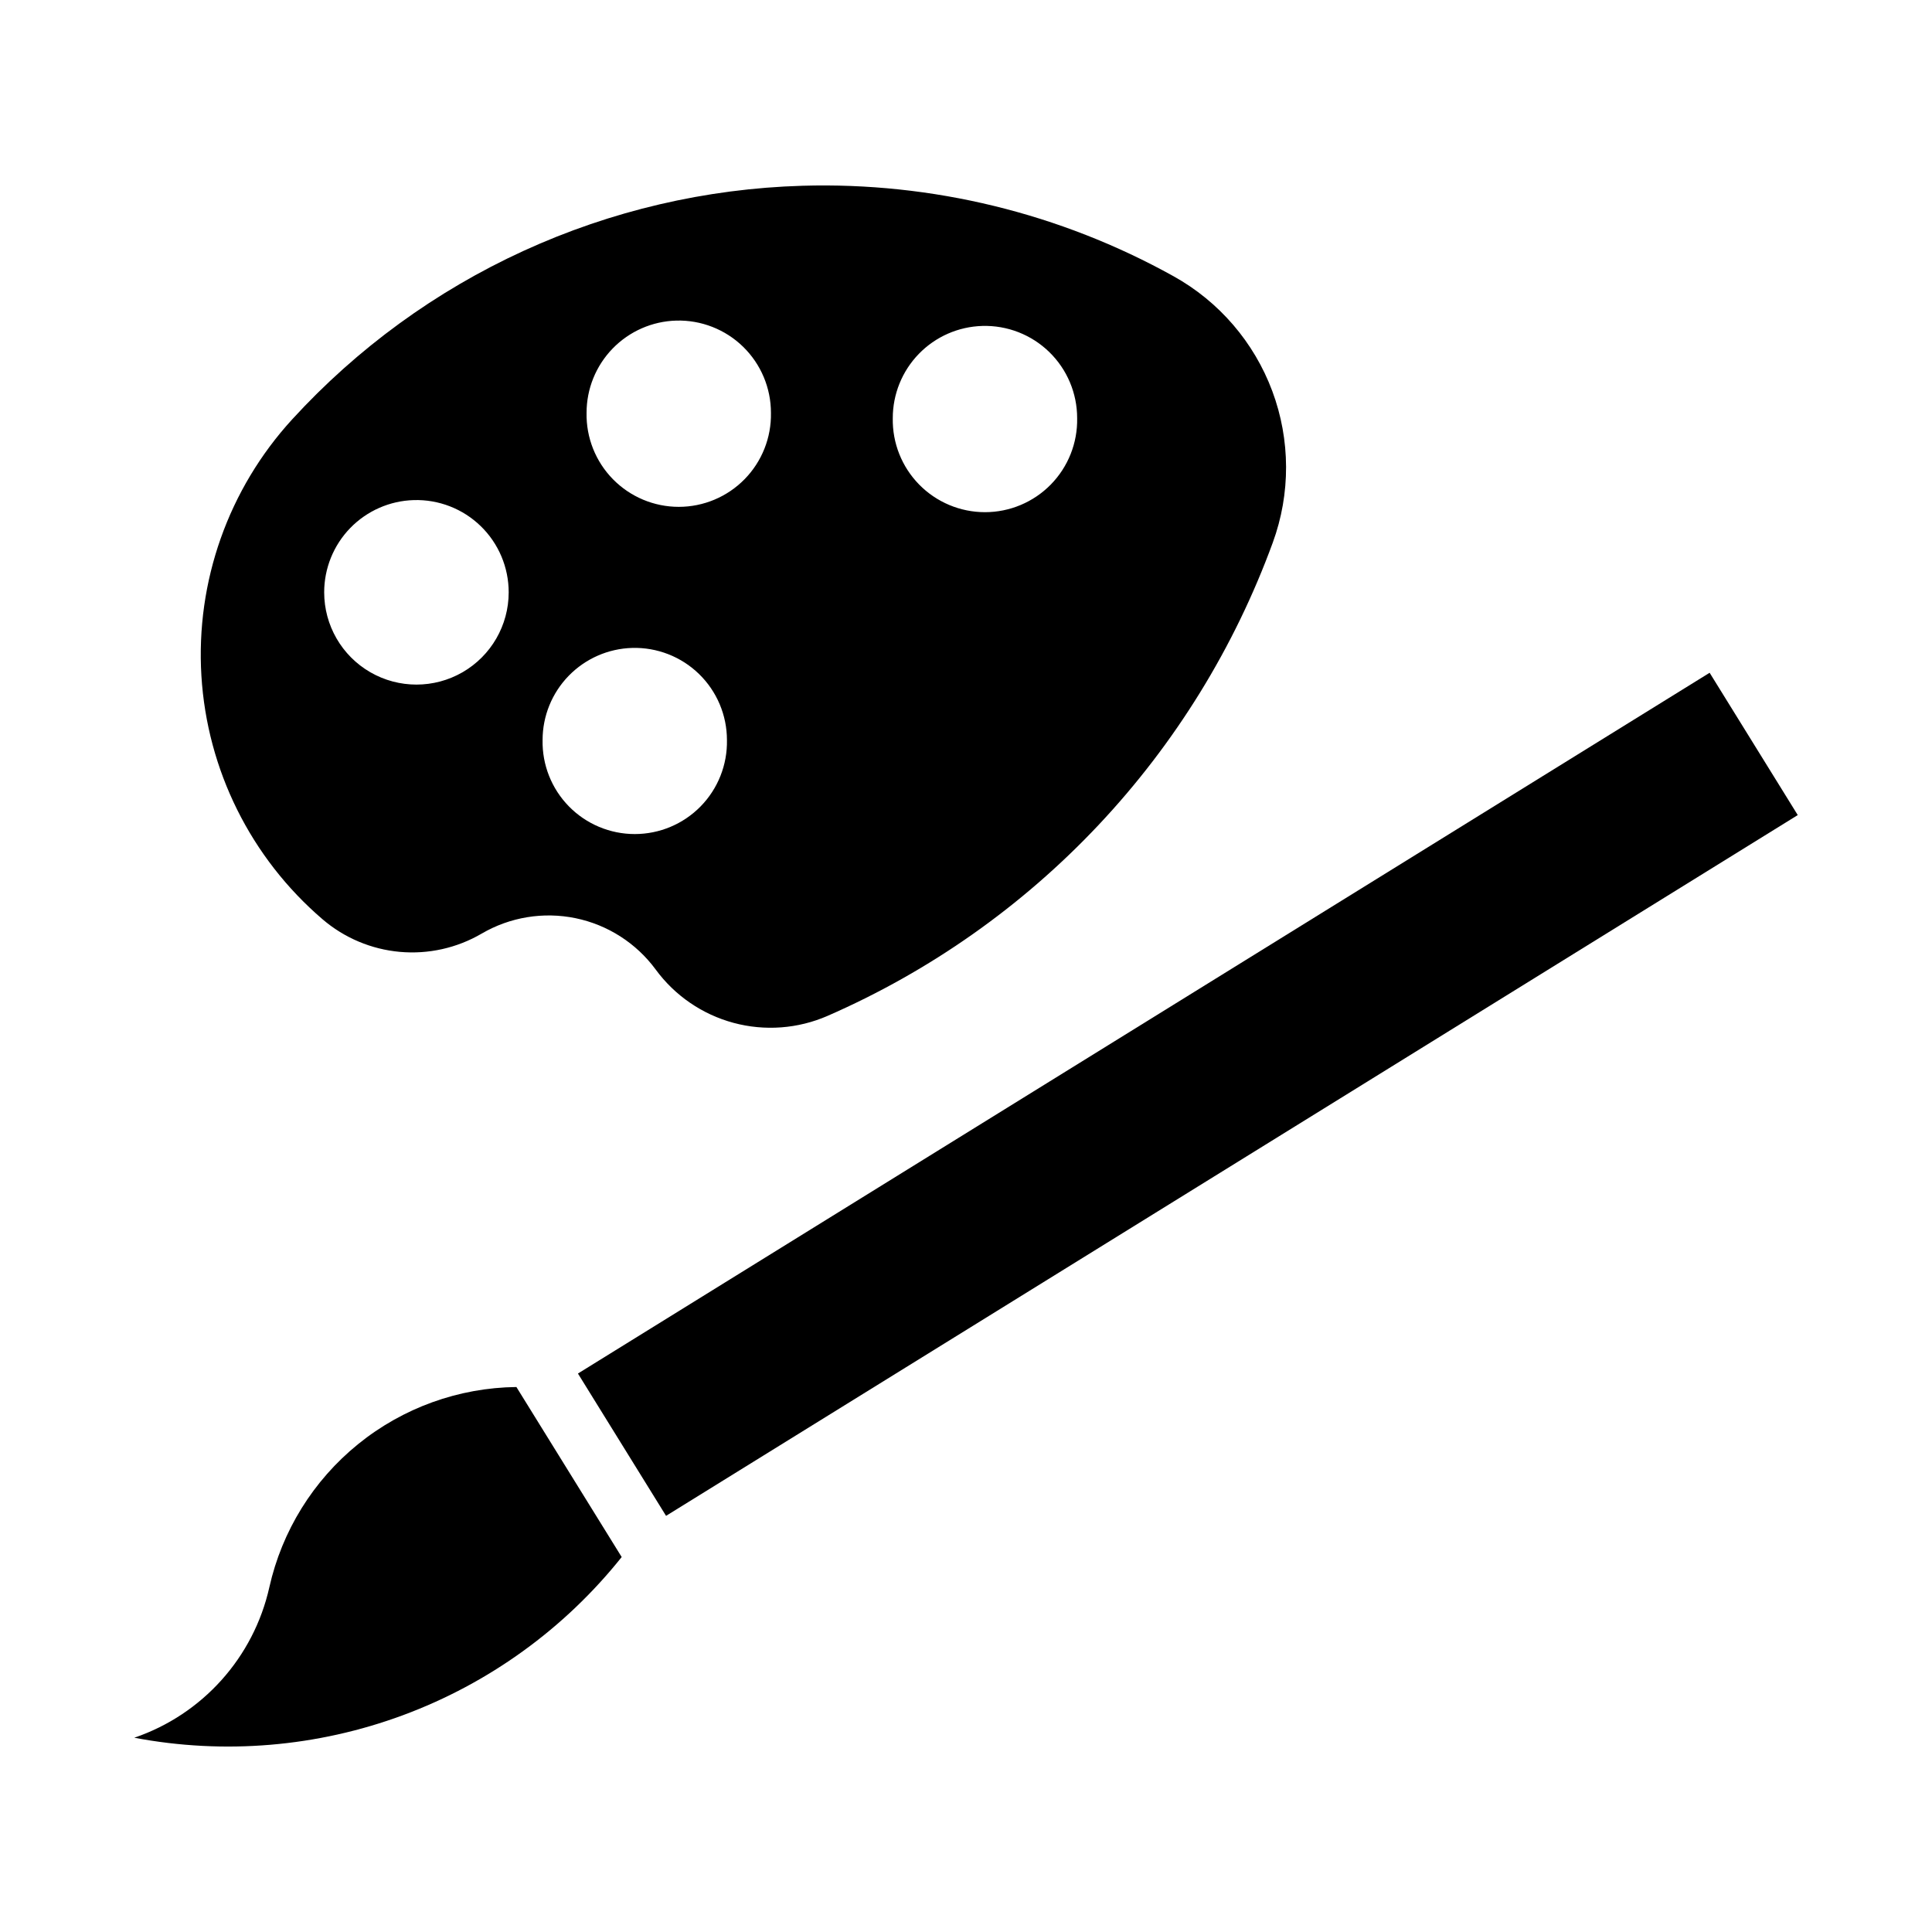 <?xml version="1.0" encoding="UTF-8"?>
<!-- Uploaded to: ICON Repo, www.svgrepo.com, Generator: ICON Repo Mixer Tools -->
<svg fill="#000000" width="800px" height="800px" version="1.1" viewBox="144 144 512 512" xmlns="http://www.w3.org/2000/svg">
 <g>
  <path d="m356.61 193.23c-25.527 0.754-50.641 6.621-73.859 17.25-23.219 10.633-44.07 25.816-61.316 44.652-16.891 18.449-25.574 42.965-24.062 67.934 1.516 24.969 13.094 48.258 32.086 64.535 5.766 4.945 12.926 7.969 20.488 8.652 7.559 0.684 15.148-1.008 21.703-4.84 7.508-4.387 16.375-5.84 24.891-4.082 8.516 1.762 16.082 6.609 21.234 13.617 5.07 6.91 12.344 11.887 20.617 14.117 8.277 2.231 17.066 1.578 24.922-1.848 27.125-11.844 51.57-29.066 71.848-50.625 20.281-21.559 35.977-47.008 46.141-74.805 4.738-12.969 4.691-27.199-0.129-40.137s-14.094-23.73-26.16-30.438c-30.043-16.707-64.039-24.992-98.402-23.984zm-33.395 35.73c6.598-0.176 12.984 2.32 17.711 6.926 4.723 4.606 7.387 10.926 7.383 17.523 0.125 6.562-2.391 12.898-6.984 17.582-4.598 4.688-10.883 7.328-17.449 7.328-6.562 0-12.848-2.641-17.445-7.328-4.594-4.684-7.113-11.02-6.984-17.582-0.004-6.371 2.477-12.488 6.918-17.055 4.438-4.566 10.484-7.219 16.852-7.394zm81.121 1.418c6.598-0.188 12.996 2.305 17.727 6.91 4.734 4.606 7.398 10.93 7.394 17.535 0.129 6.562-2.391 12.898-6.984 17.586-4.598 4.684-10.883 7.324-17.445 7.324s-12.852-2.641-17.445-7.324c-4.598-4.688-7.113-11.023-6.988-17.586-0.004-6.363 2.473-12.48 6.906-17.043 4.434-4.566 10.473-7.223 16.836-7.402zm-150.68 46.152c6.606-0.191 13.008 2.297 17.746 6.902 4.742 4.606 7.41 10.938 7.406 17.547 0 8.734-4.66 16.805-12.223 21.172-7.562 4.363-16.883 4.363-24.445 0-7.566-4.367-12.227-12.438-12.227-21.172-0.004-6.363 2.473-12.48 6.906-17.047 4.434-4.562 10.473-7.219 16.836-7.402zm57.871 39.176c6.594-0.184 12.984 2.305 17.715 6.902 4.734 4.602 7.406 10.918 7.406 17.516 0.129 6.562-2.387 12.898-6.984 17.586-4.594 4.684-10.883 7.324-17.445 7.324s-12.852-2.641-17.445-7.324c-4.598-4.688-7.113-11.023-6.984-17.586 0-6.359 2.481-12.465 6.914-17.023 4.434-4.559 10.469-7.211 16.824-7.394z"/>
  <path d="m215.38 564.63c3.344-14.922 11.629-28.281 23.512-37.91 11.883-9.633 26.668-14.969 41.961-15.148l27.902 45.059c-15.137 18.977-35.168 33.465-57.93 41.902s-47.391 10.504-71.242 5.981c18.062-6.152 31.621-21.262 35.797-39.883z"/>
  <path d="m297.16 508 299.91-185.71 23.352 37.715-299.91 185.71z"/>
 </g>
</svg>